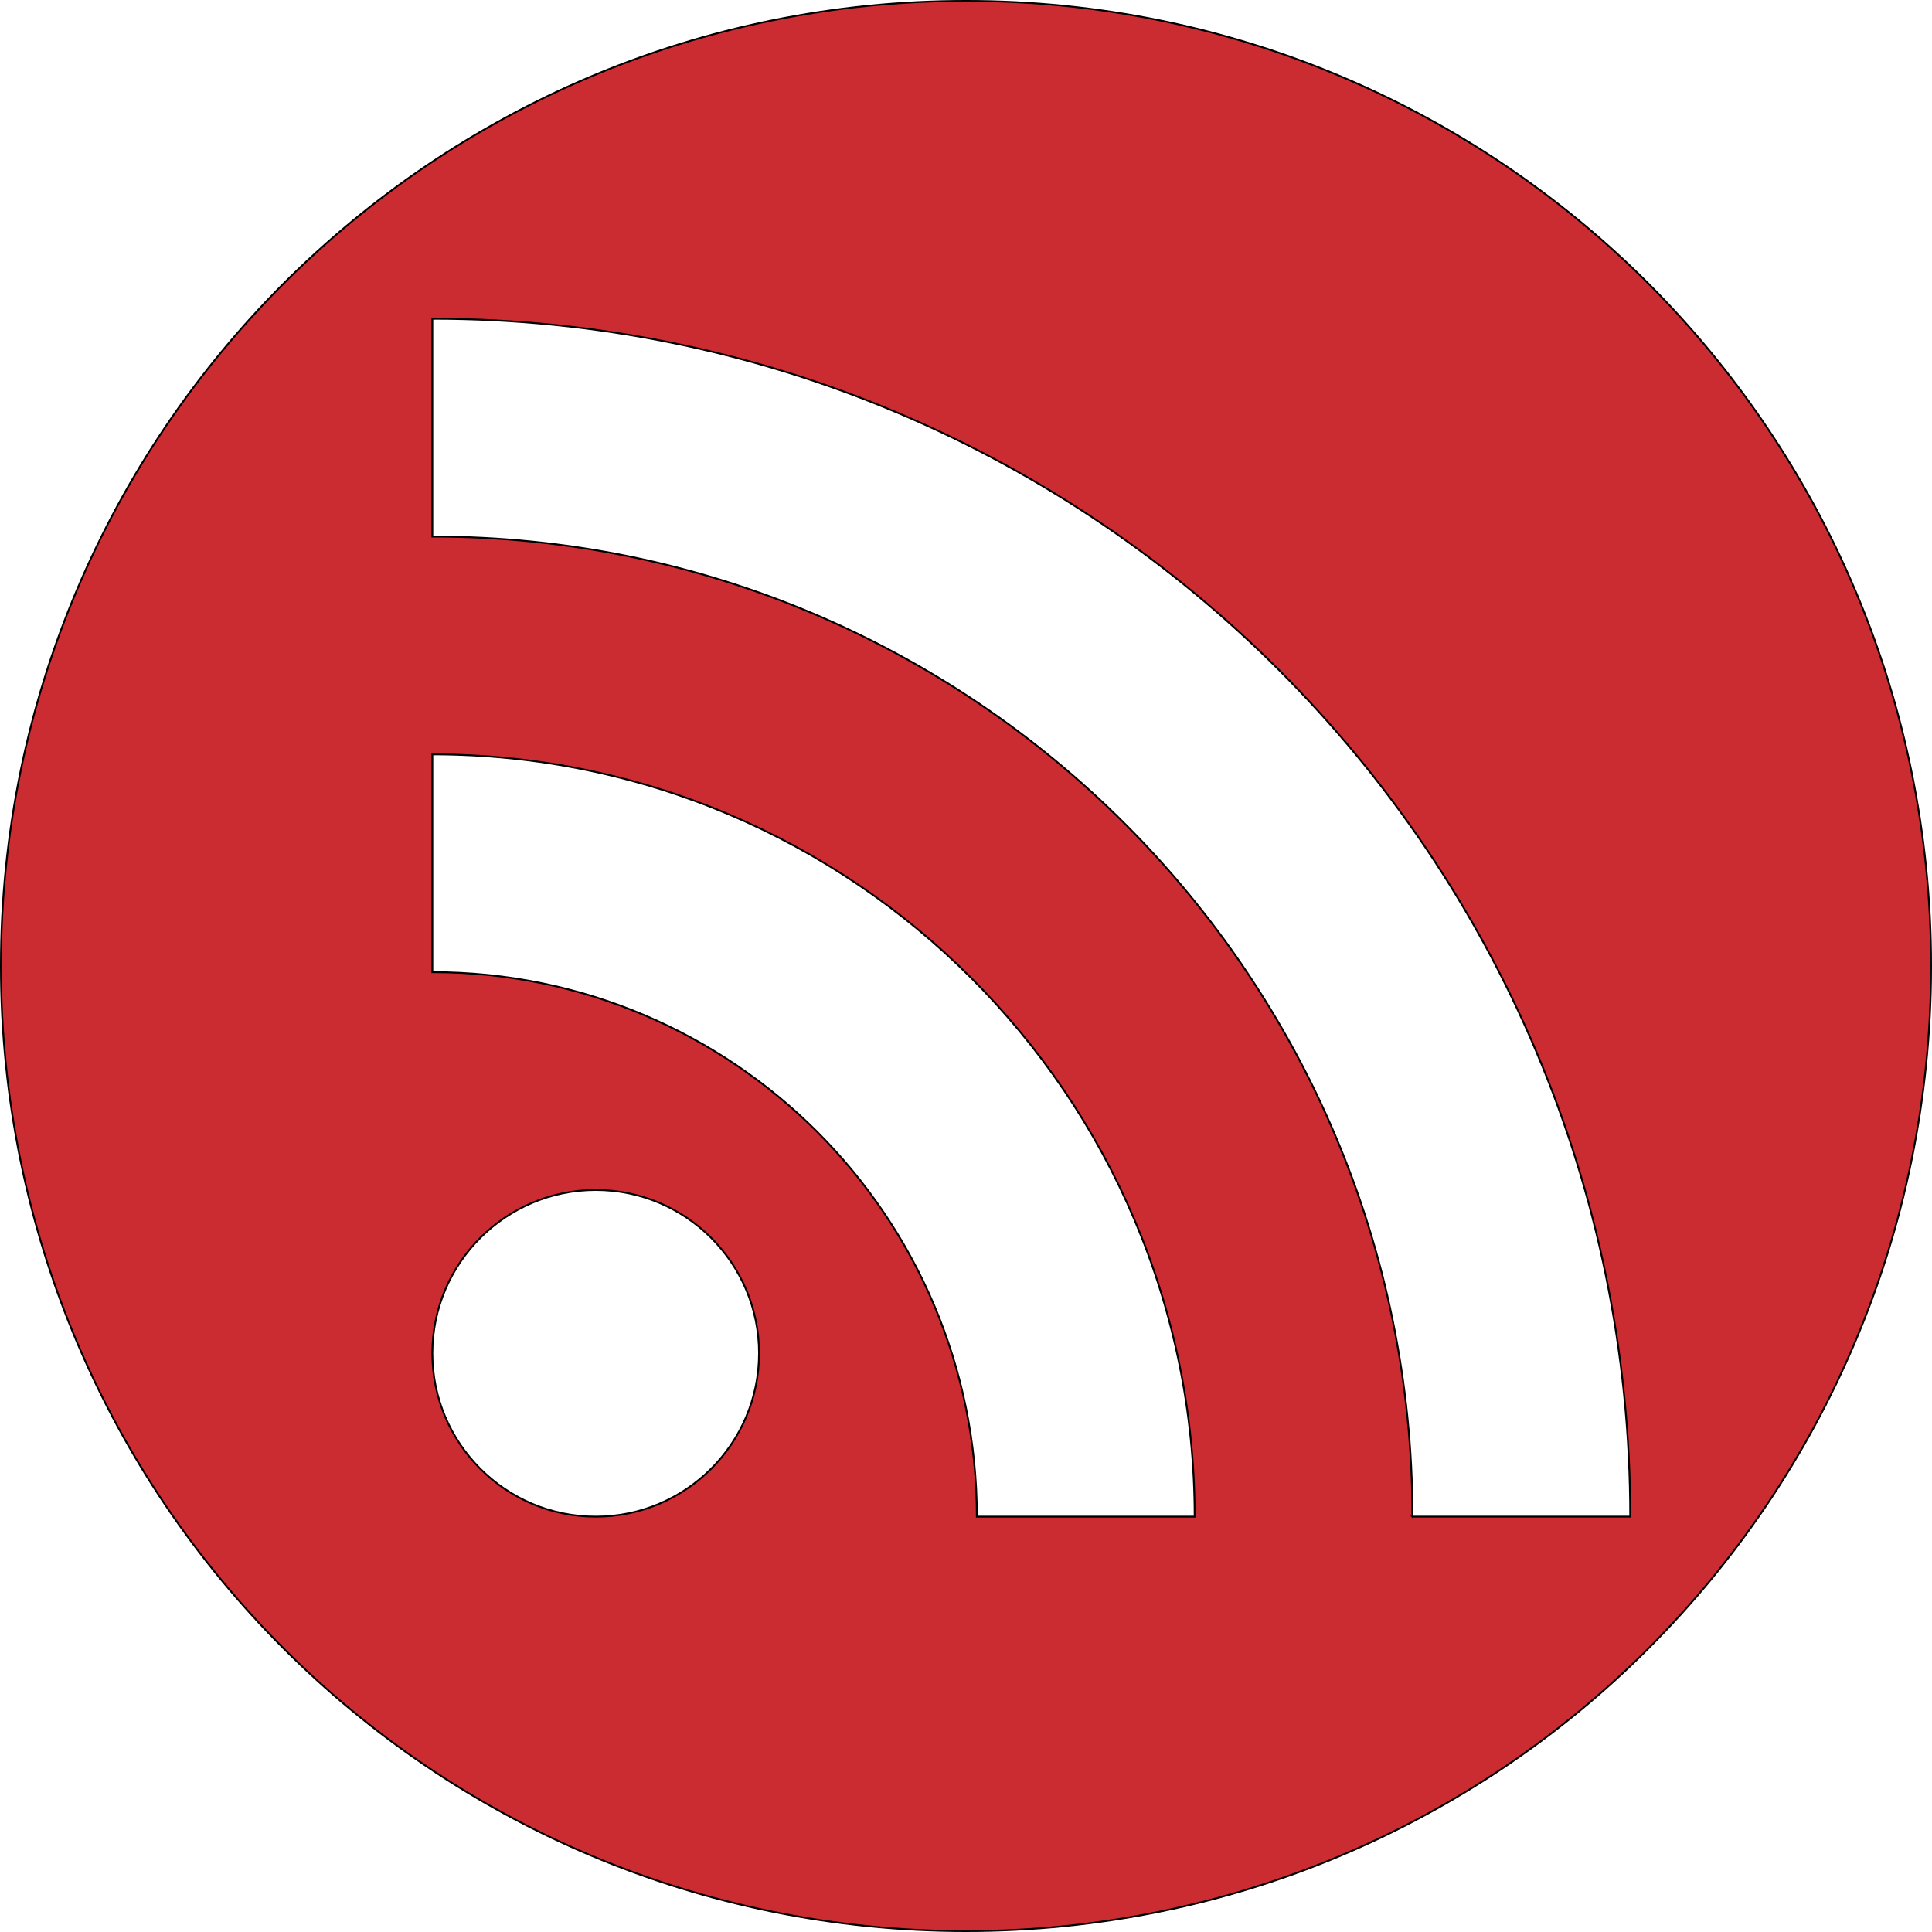 <?xml version="1.0" encoding="UTF-8"?>
<svg id="Ebene_2" data-name="Ebene 2" xmlns="http://www.w3.org/2000/svg" viewBox="0 0 1060.36 1060.36">
  <defs>
    <style>
      .cls-1 {
        fill: #cb2c31;
        stroke: #000;
        stroke-miterlimit: 10;
      }
    </style>
  </defs>
  <g id="Ebene_2-2" data-name="Ebene 2">
    <path class="cls-1" d="M530.18.5C237.64.5.5,237.64.5,530.18s237.14,529.68,529.68,529.68,529.68-237.14,529.68-529.68S822.71.5,530.18.5ZM326.95,832.4c-49.44,0-89.65-40.23-89.65-89.65s40.21-89.65,89.65-89.65,89.65,40.21,89.65,89.65-40.23,89.65-89.65,89.65ZM536.14,832.4c0-164.77-134.07-298.84-298.84-298.84v-119.54c230.67,0,418.38,187.68,418.38,418.38h-119.54ZM775.21,832.4c0-296.6-241.29-537.92-537.92-537.92v-119.54c362.52,0,657.45,294.93,657.45,657.45h-119.54Z"/>
  </g>
</svg>